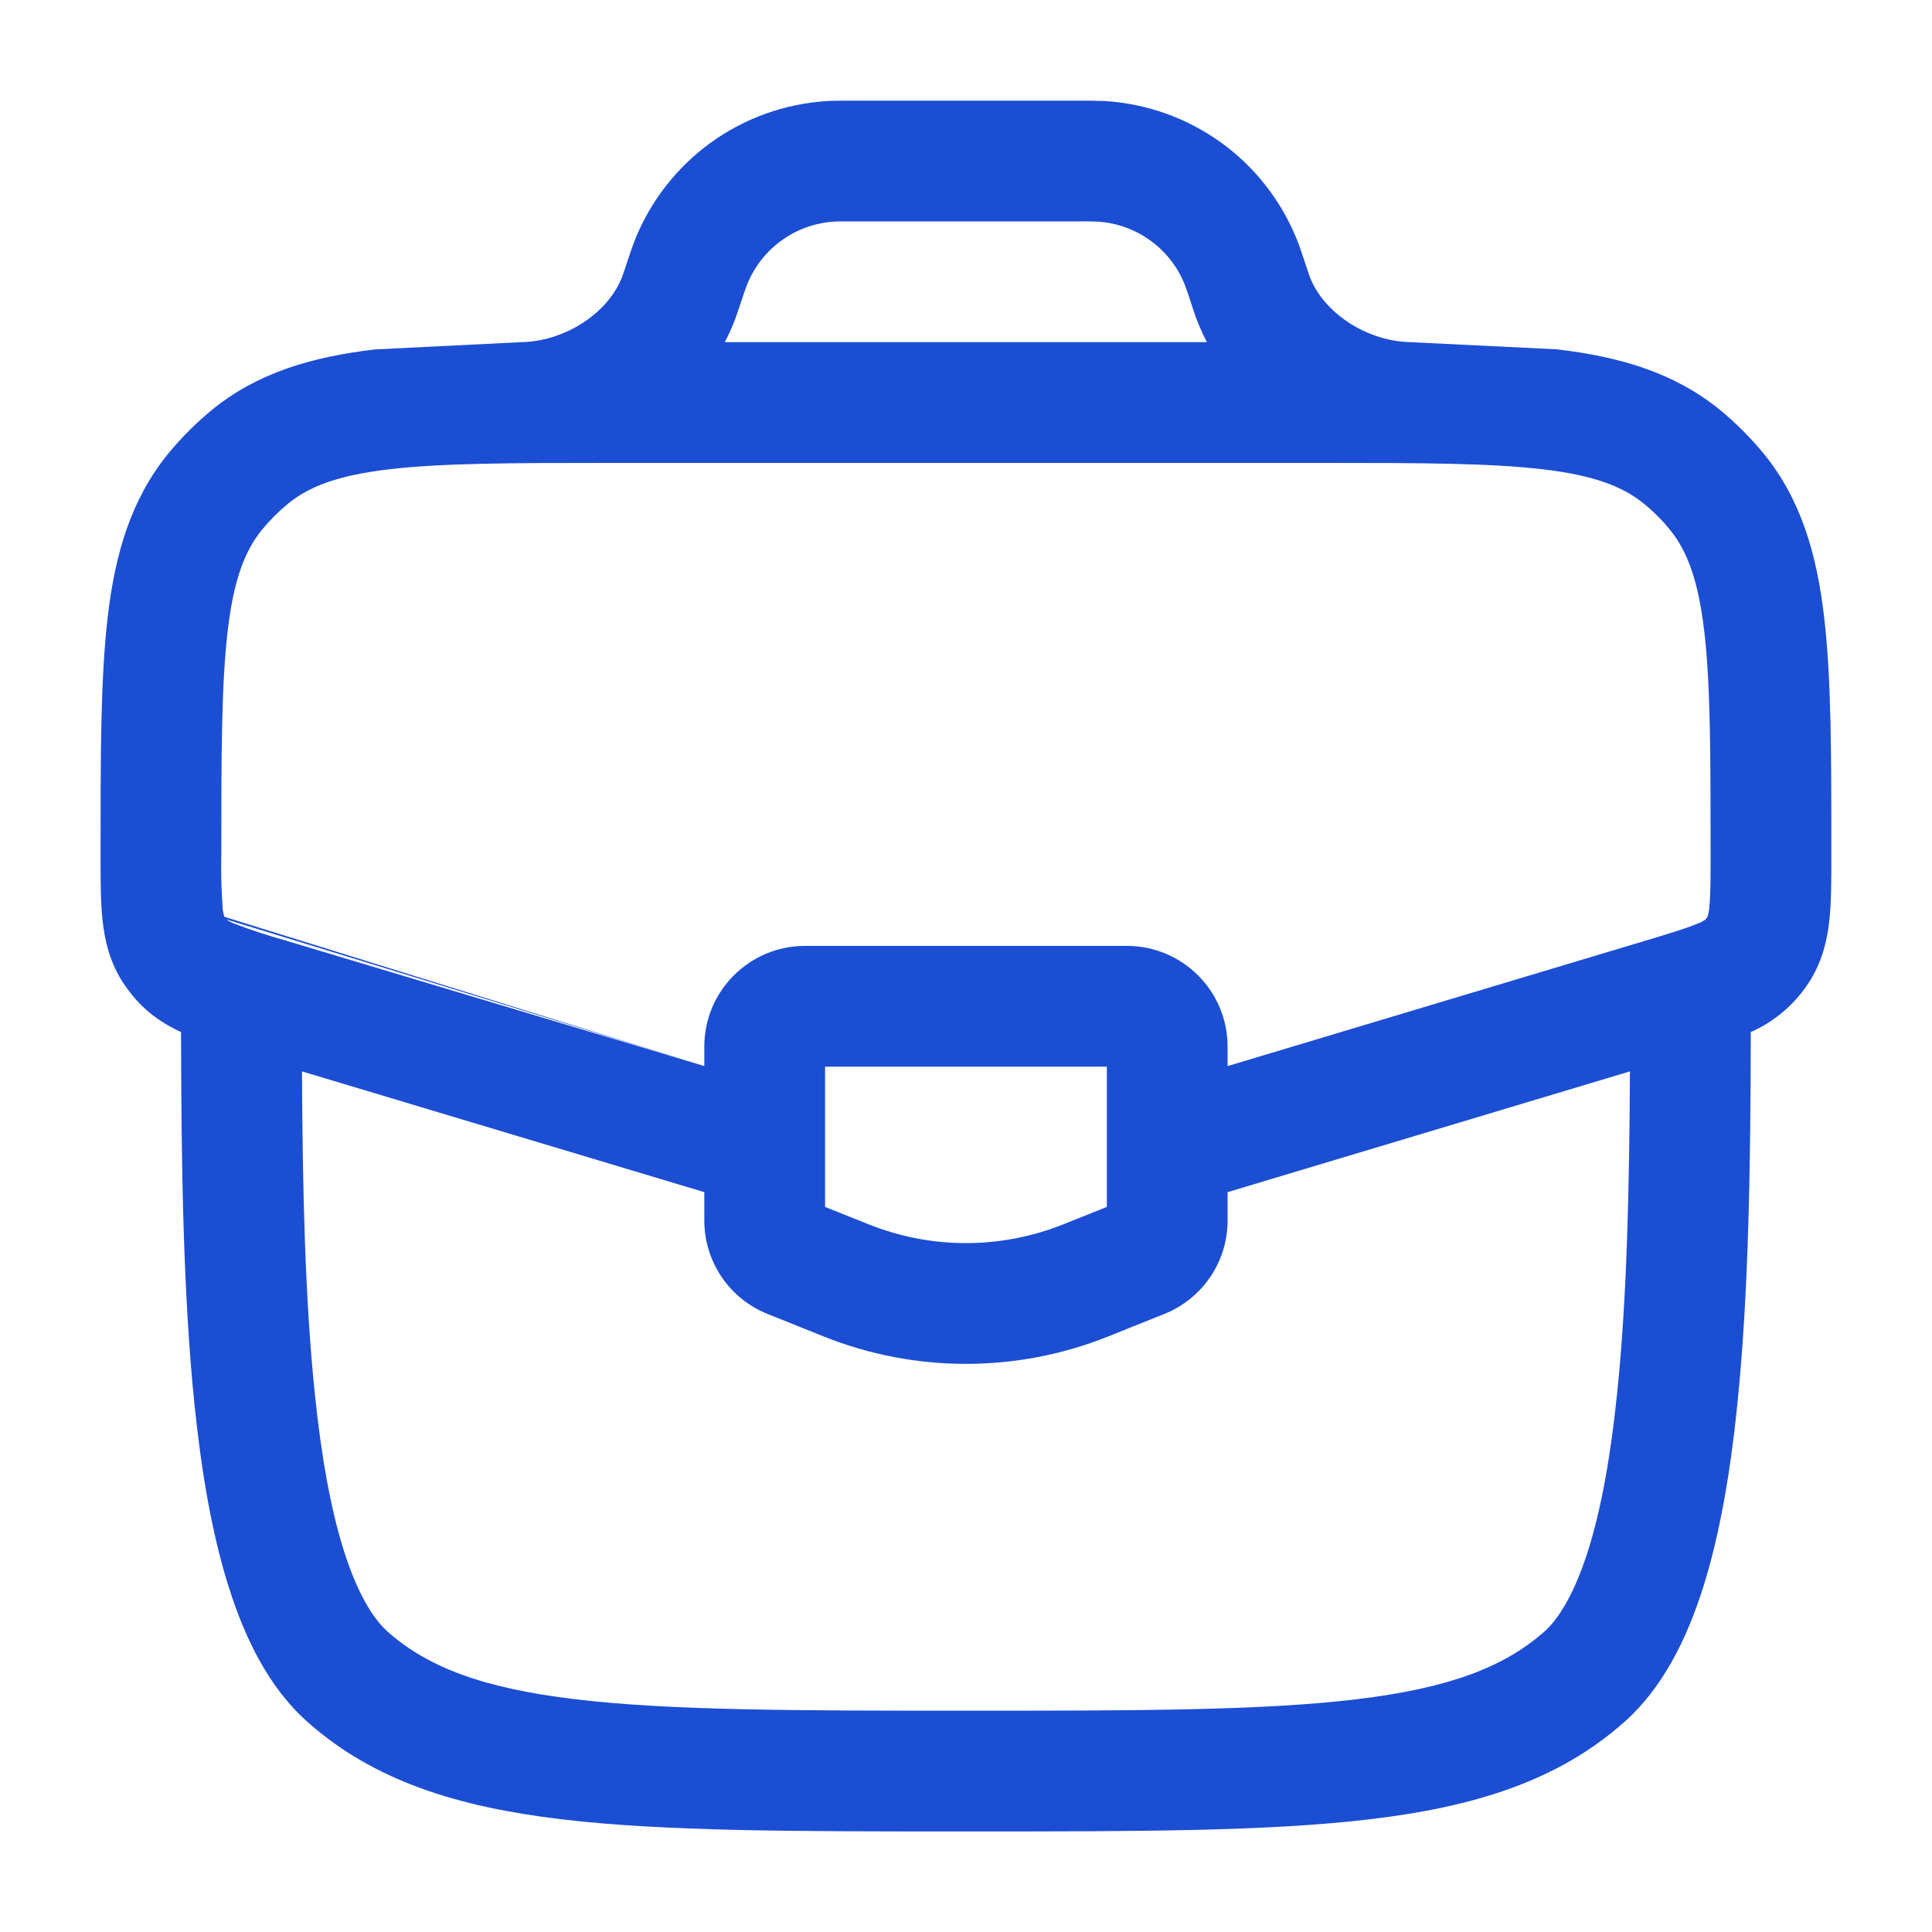 <svg width="20" height="20" viewBox="0 0 20 20" fill="none" xmlns="http://www.w3.org/2000/svg">
<path fill-rule="evenodd" clip-rule="evenodd" d="M8.817 1.042H8.8C8.705 1.042 8.632 1.042 8.562 1.046C8.129 1.073 7.712 1.221 7.36 1.475C7.009 1.729 6.736 2.077 6.574 2.48C6.549 2.544 6.525 2.613 6.495 2.704L6.49 2.72L6.469 2.784L6.444 2.855C6.311 3.223 5.869 3.531 5.4 3.542L3.884 3.617C3.229 3.694 2.668 3.857 2.194 4.243C2.029 4.379 1.878 4.53 1.742 4.695C1.356 5.17 1.192 5.73 1.115 6.386C1.041 7.019 1.041 7.815 1.041 8.802V8.867C1.041 9.104 1.041 9.326 1.06 9.512C1.081 9.719 1.129 9.939 1.26 10.151C1.304 10.22 1.352 10.284 1.406 10.346C1.547 10.505 1.71 10.608 1.874 10.684C1.877 12.031 1.894 13.391 2.015 14.556C2.086 15.239 2.194 15.88 2.367 16.426C2.536 16.964 2.786 17.473 3.183 17.825C3.869 18.435 4.733 18.704 5.81 18.833C6.869 18.959 8.225 18.959 9.957 18.959H10.042C11.774 18.959 13.13 18.959 14.188 18.832C15.266 18.704 16.13 18.435 16.816 17.825C17.213 17.473 17.463 16.964 17.633 16.426C17.804 15.88 17.913 15.239 17.983 14.556C18.104 13.391 18.122 12.031 18.124 10.684C18.378 10.572 18.591 10.386 18.738 10.151C18.869 9.939 18.918 9.719 18.939 9.512C18.958 9.326 18.958 9.104 18.958 8.867V8.802C18.958 7.815 18.958 7.019 18.883 6.386C18.806 5.73 18.643 5.169 18.257 4.695C18.121 4.53 17.97 4.379 17.805 4.243C17.33 3.857 16.77 3.693 16.114 3.616L14.599 3.542C14.131 3.531 13.688 3.223 13.555 2.855L13.531 2.784L13.504 2.703C13.474 2.614 13.452 2.544 13.425 2.479C13.263 2.077 12.991 1.728 12.639 1.475C12.287 1.221 11.871 1.073 11.438 1.046C11.359 1.043 11.279 1.041 11.2 1.042H8.817ZM6.309 4.792H13.691C14.709 4.792 15.423 4.794 15.969 4.858C16.507 4.921 16.801 5.038 17.016 5.213C17.116 5.294 17.206 5.384 17.287 5.484C17.462 5.699 17.578 5.993 17.642 6.531C17.707 7.083 17.708 7.806 17.708 8.841C17.708 9.113 17.708 9.271 17.695 9.386C17.693 9.422 17.687 9.457 17.676 9.491L17.656 9.518C17.627 9.538 17.595 9.554 17.561 9.566C17.453 9.611 17.303 9.657 17.043 9.735L12.708 11.036V10.834C12.708 10.259 12.241 9.792 11.666 9.792H8.333C7.758 9.792 7.291 10.259 7.291 10.834V11.036L2.956 9.736C2.781 9.687 2.608 9.631 2.438 9.566C2.404 9.554 2.372 9.538 2.343 9.518L7.291 11.036L2.323 9.491C2.312 9.457 2.305 9.422 2.304 9.386C2.291 9.205 2.287 9.023 2.291 8.841C2.291 7.806 2.292 7.083 2.357 6.531C2.42 5.993 2.537 5.699 2.712 5.484C2.793 5.385 2.884 5.294 2.983 5.213C3.198 5.038 3.492 4.921 4.03 4.858C4.576 4.794 5.289 4.792 6.309 4.792ZM8.816 2.292C8.697 2.292 8.664 2.292 8.637 2.294C8.44 2.306 8.251 2.373 8.091 2.489C7.931 2.604 7.807 2.763 7.734 2.946C7.713 3.001 7.693 3.058 7.675 3.115L7.651 3.186L7.619 3.28C7.586 3.371 7.547 3.458 7.503 3.542H12.494C12.434 3.428 12.384 3.309 12.346 3.186L12.323 3.115C12.305 3.058 12.285 3.001 12.264 2.946C12.191 2.762 12.067 2.604 11.907 2.489C11.747 2.373 11.557 2.306 11.36 2.294C11.3 2.292 11.241 2.291 11.181 2.292H8.816ZM3.126 11.091C3.132 12.289 3.156 13.439 3.259 14.427C3.325 15.069 3.422 15.616 3.559 16.051C3.699 16.492 3.86 16.755 4.013 16.891C4.425 17.257 4.994 17.476 5.959 17.591C6.934 17.707 8.216 17.709 9.999 17.709C11.783 17.709 13.064 17.708 14.04 17.591C15.004 17.476 15.573 17.256 15.986 16.891C16.139 16.755 16.3 16.492 16.44 16.051C16.577 15.617 16.674 15.069 16.74 14.427C16.843 13.439 16.867 12.288 16.873 11.091L12.708 12.341V12.636C12.708 13.061 12.448 13.444 12.053 13.602L11.469 13.836C10.526 14.213 9.473 14.213 8.529 13.836L7.946 13.602C7.753 13.525 7.587 13.392 7.47 13.219C7.354 13.047 7.291 12.844 7.291 12.636V12.341L3.126 11.091ZM8.541 11.042V12.494L8.994 12.675C9.639 12.933 10.36 12.933 11.005 12.675L11.458 12.494V11.042H8.541Z" fill="#1C4ED4"/>
</svg>
